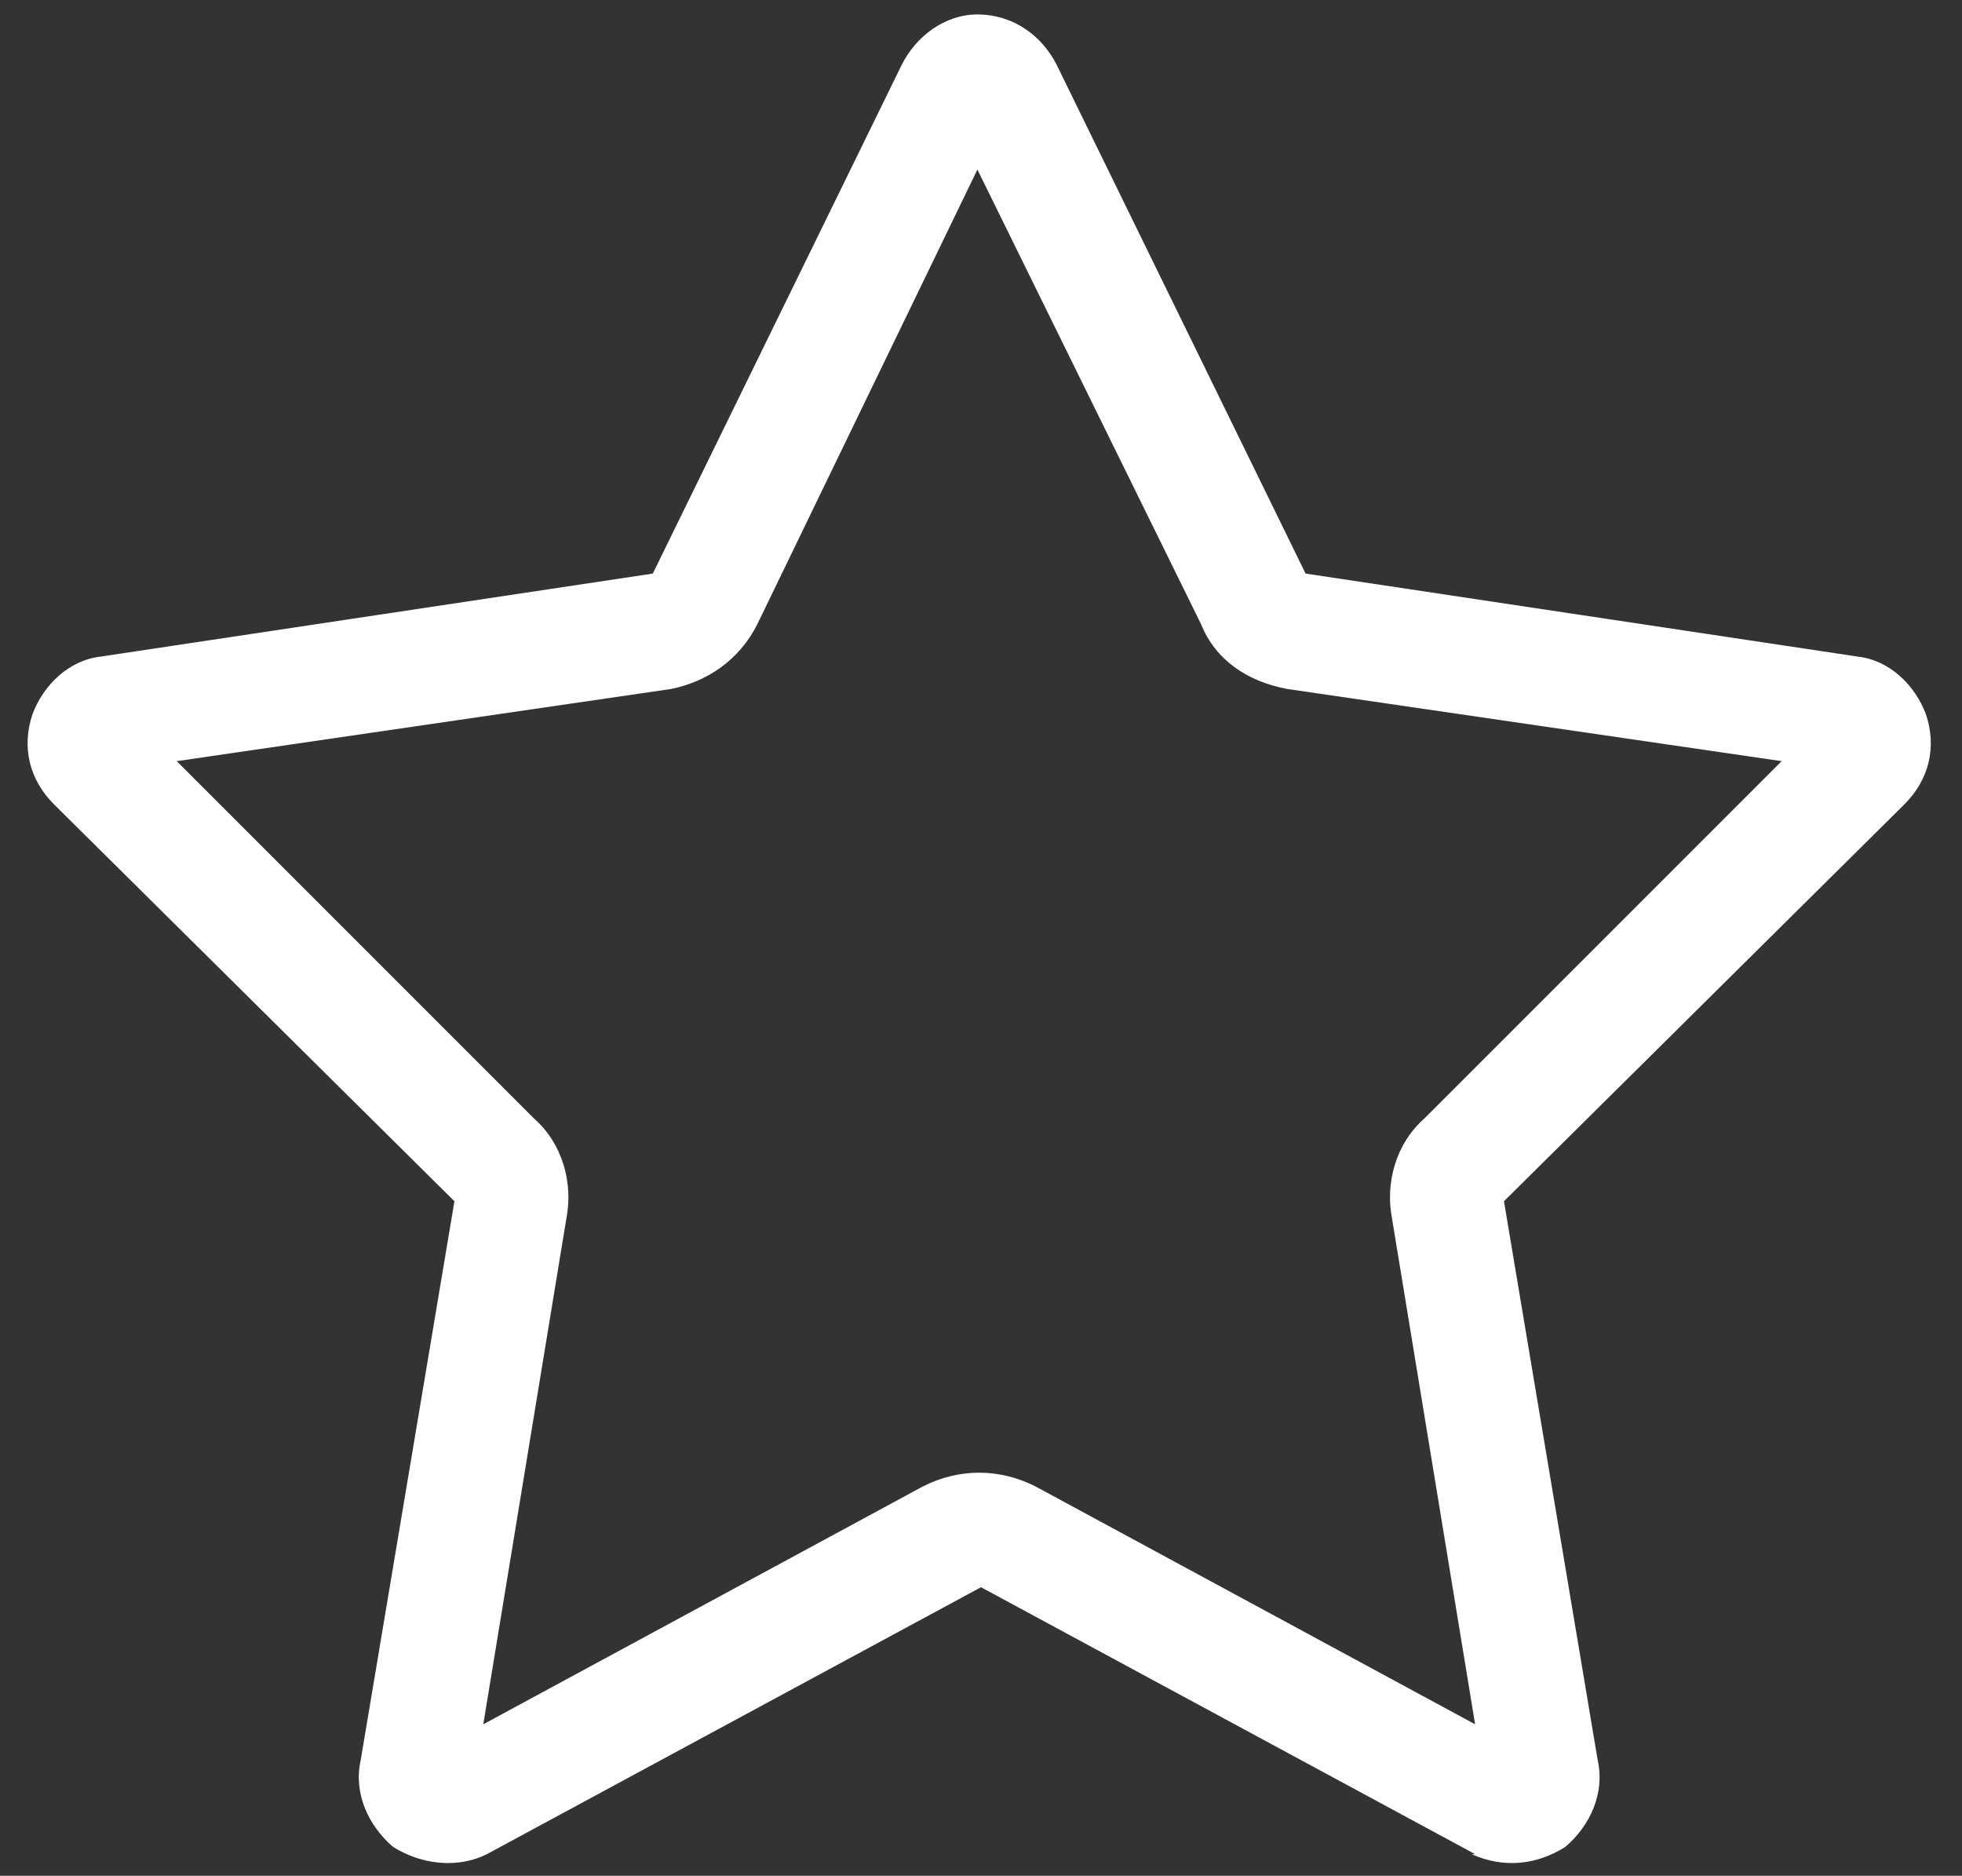 <svg width="68" height="65" viewBox="0 0 68 65" fill="none" xmlns="http://www.w3.org/2000/svg">
<rect x="0" y="0" width="68" height="65" fill="#333333" stroke="none"/>
<path d="M26.25 21.626C25.625 22.876 24.5 23.626 23.25 23.876L6.125 26.376L18.5 38.751C19.5 39.626 19.875 41.001 19.625 42.251L16.75 59.751L32 51.501C33.25 50.876 34.625 50.876 35.875 51.501L51.125 59.751L48.25 42.251C48 41.001 48.375 39.626 49.375 38.751L61.75 26.376L44.625 23.876C43.25 23.626 42.125 22.876 41.625 21.626L33.875 5.876L26.25 21.626ZM51 64.251H51.125L34 55.001L16.875 64.251C15.875 64.751 14.625 64.626 13.625 64.001C12.75 63.251 12.25 62.126 12.5 61.001L15.75 41.626L1.875 27.876C1 27.001 0.75 25.876 1.125 24.751C1.5 23.751 2.375 22.876 3.5 22.751L22.625 19.876L31.25 2.251C31.75 1.251 32.75 0.501 33.875 0.501C35.125 0.501 36.125 1.251 36.625 2.251L45.25 19.876L64.375 22.751C65.5 22.876 66.375 23.751 66.75 24.751C67.125 25.876 66.875 27.001 66 27.876L52.125 41.626L55.375 61.001C55.625 62.126 55.125 63.251 54.25 64.001C53.25 64.626 52.125 64.751 51 64.251Z" fill="white"/>
</svg>
